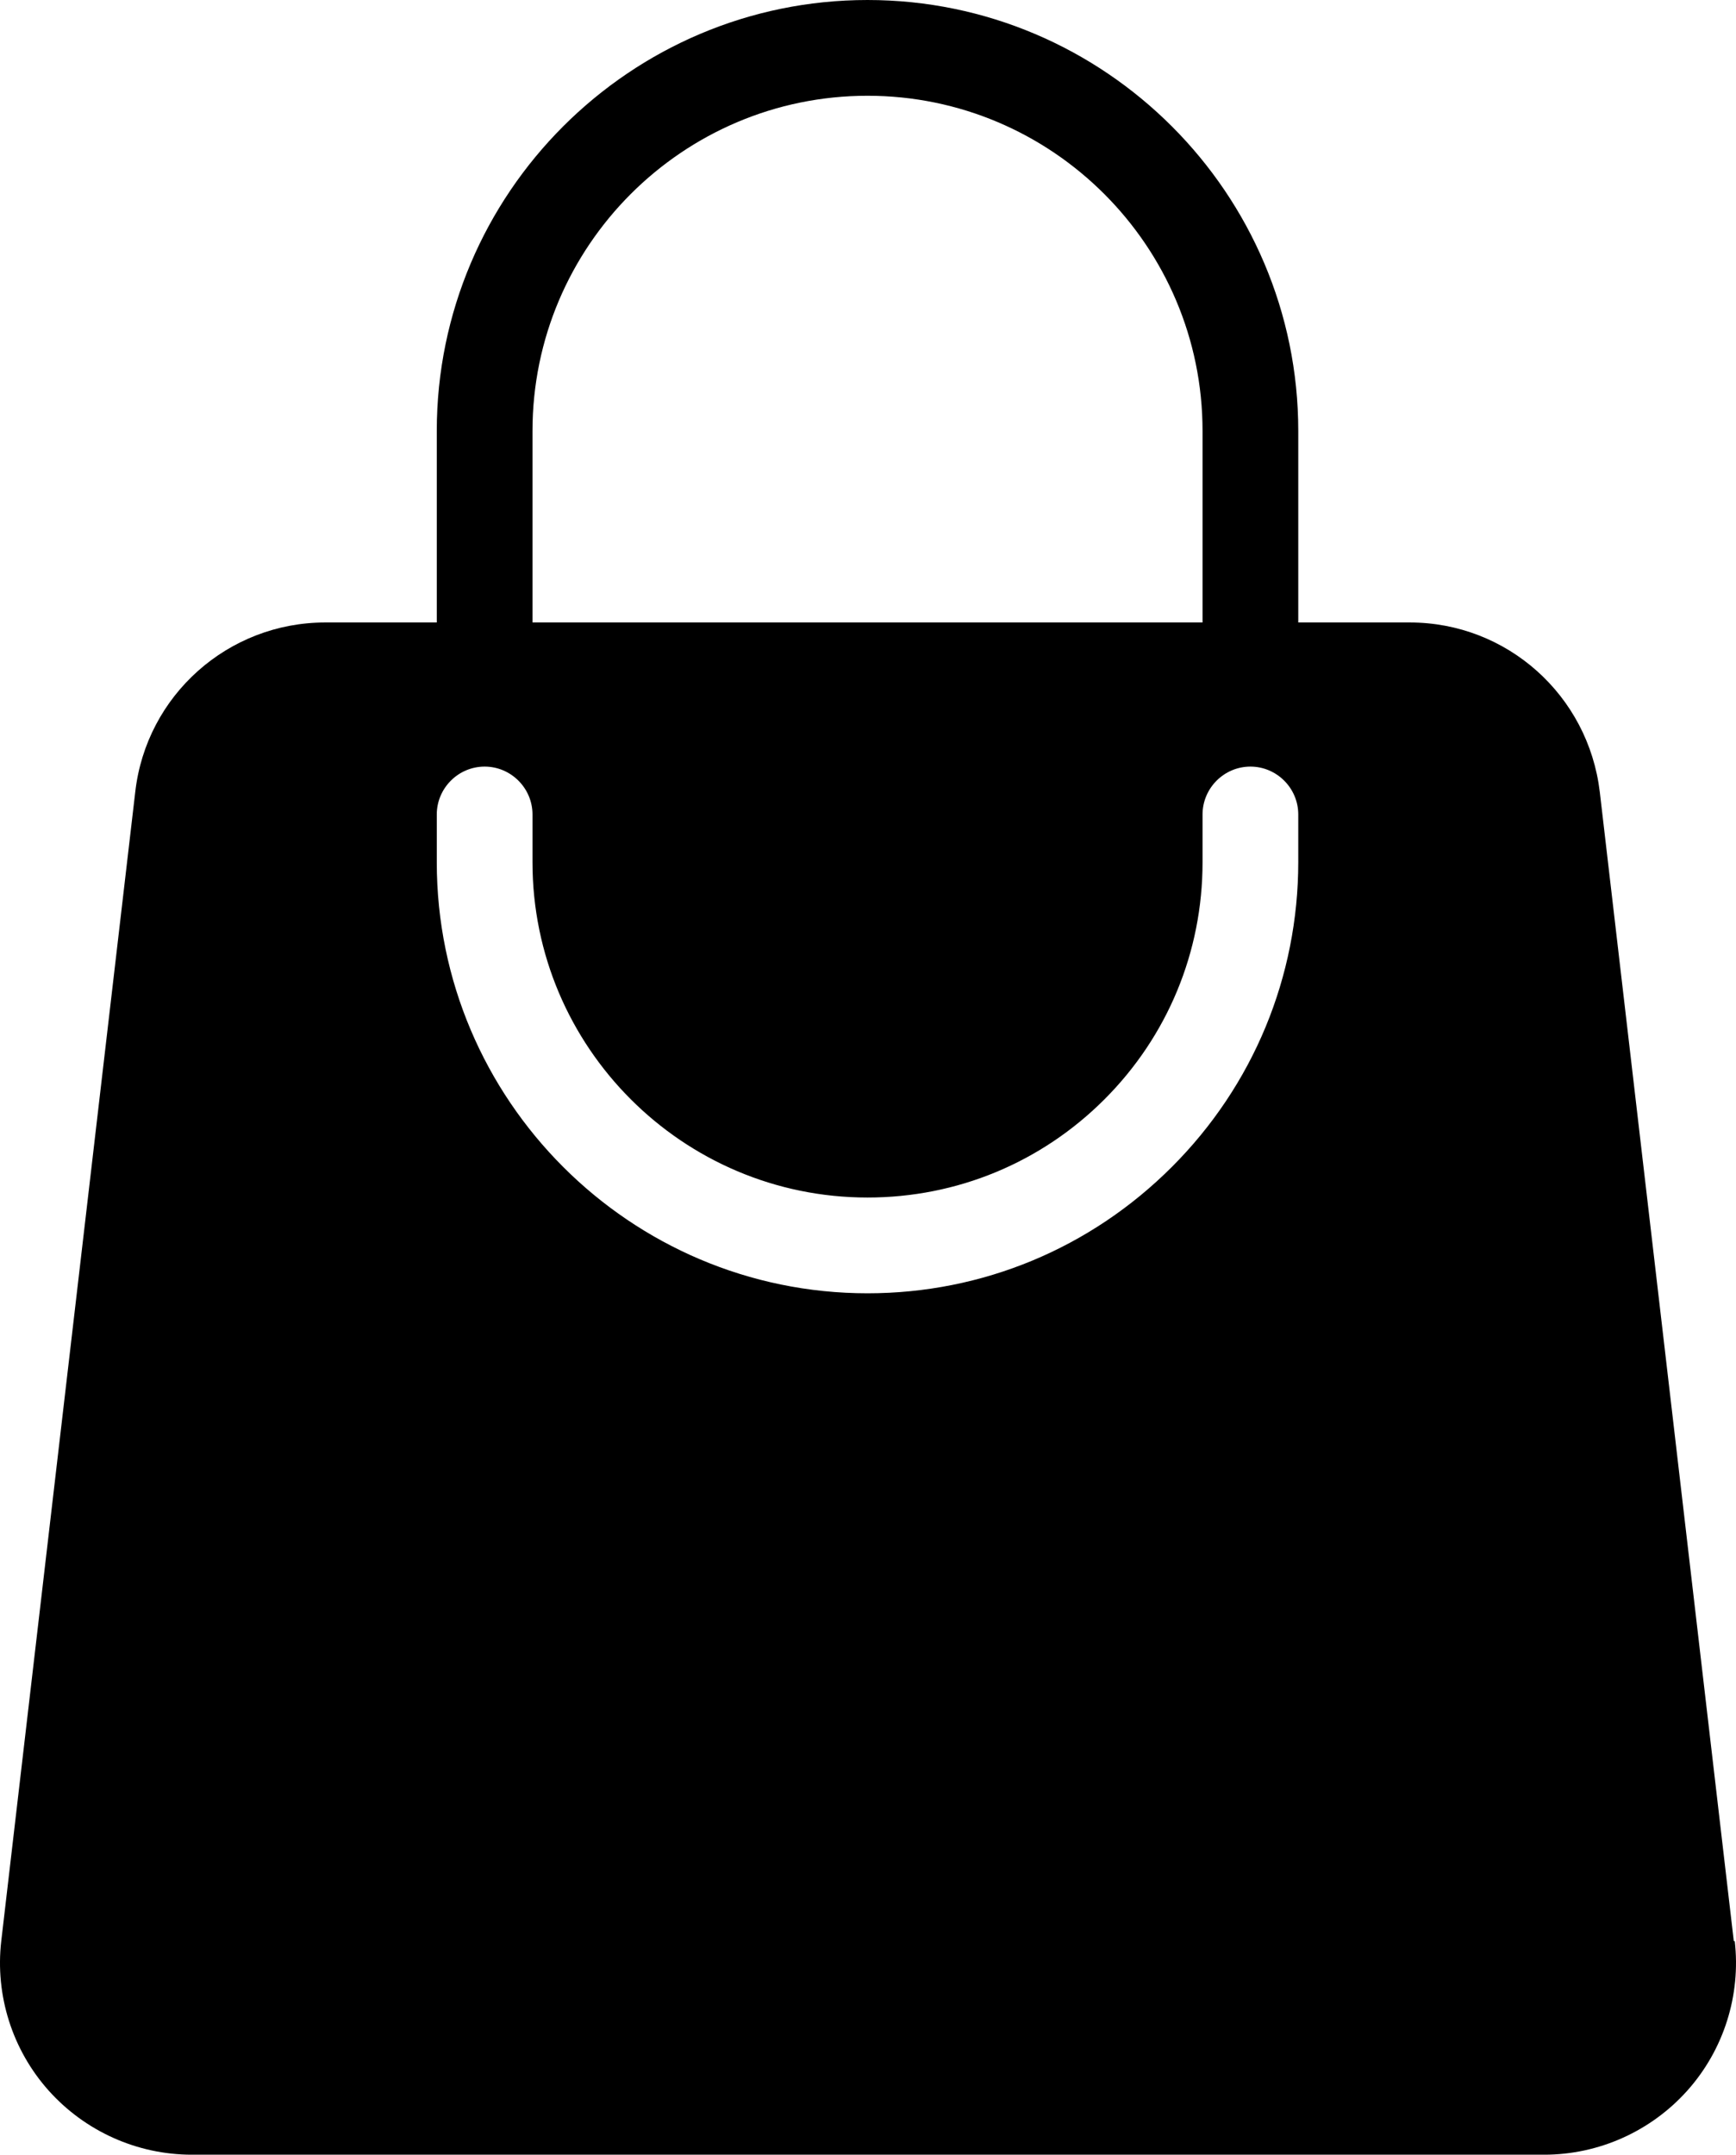 <svg xmlns="http://www.w3.org/2000/svg" id="a" width="36.272" height="45" viewBox="0 0 36.272 45"><path d="M36.226,40.54l-2.8-24c-.24-2.02-1.94-3.54-3.97-3.54h-2.33v-4c0-4.96-4.04-9-9-9s-9,4.04-9,9v4h-2.33c-2.03,0-3.74,1.52-3.97,3.54L.026,40.54c-.13,1.13.23,2.27.99,3.12.76.85,1.85,1.34,2.99,1.34h28.26c1.14,0,2.23-.49,2.99-1.34s1.12-1.99.99-3.12h-.02ZM11.126,9c0-3.86,3.14-7,7-7s7,3.14,7,7v4h-14v-4ZM27.126,18c0,2.4-.94,4.67-2.64,6.37s-3.96,2.64-6.36,2.64c-4.96,0-9-4.04-9-9v-1c0-.55.45-1,1-1s1,.45,1,1v1c0,3.86,3.14,7,7,7,1.87,0,3.63-.73,4.95-2.05s2.05-3.08,2.05-4.95v-1c0-.55.45-1,1-1s1,.45,1,1v1-.01Z"></path></svg>